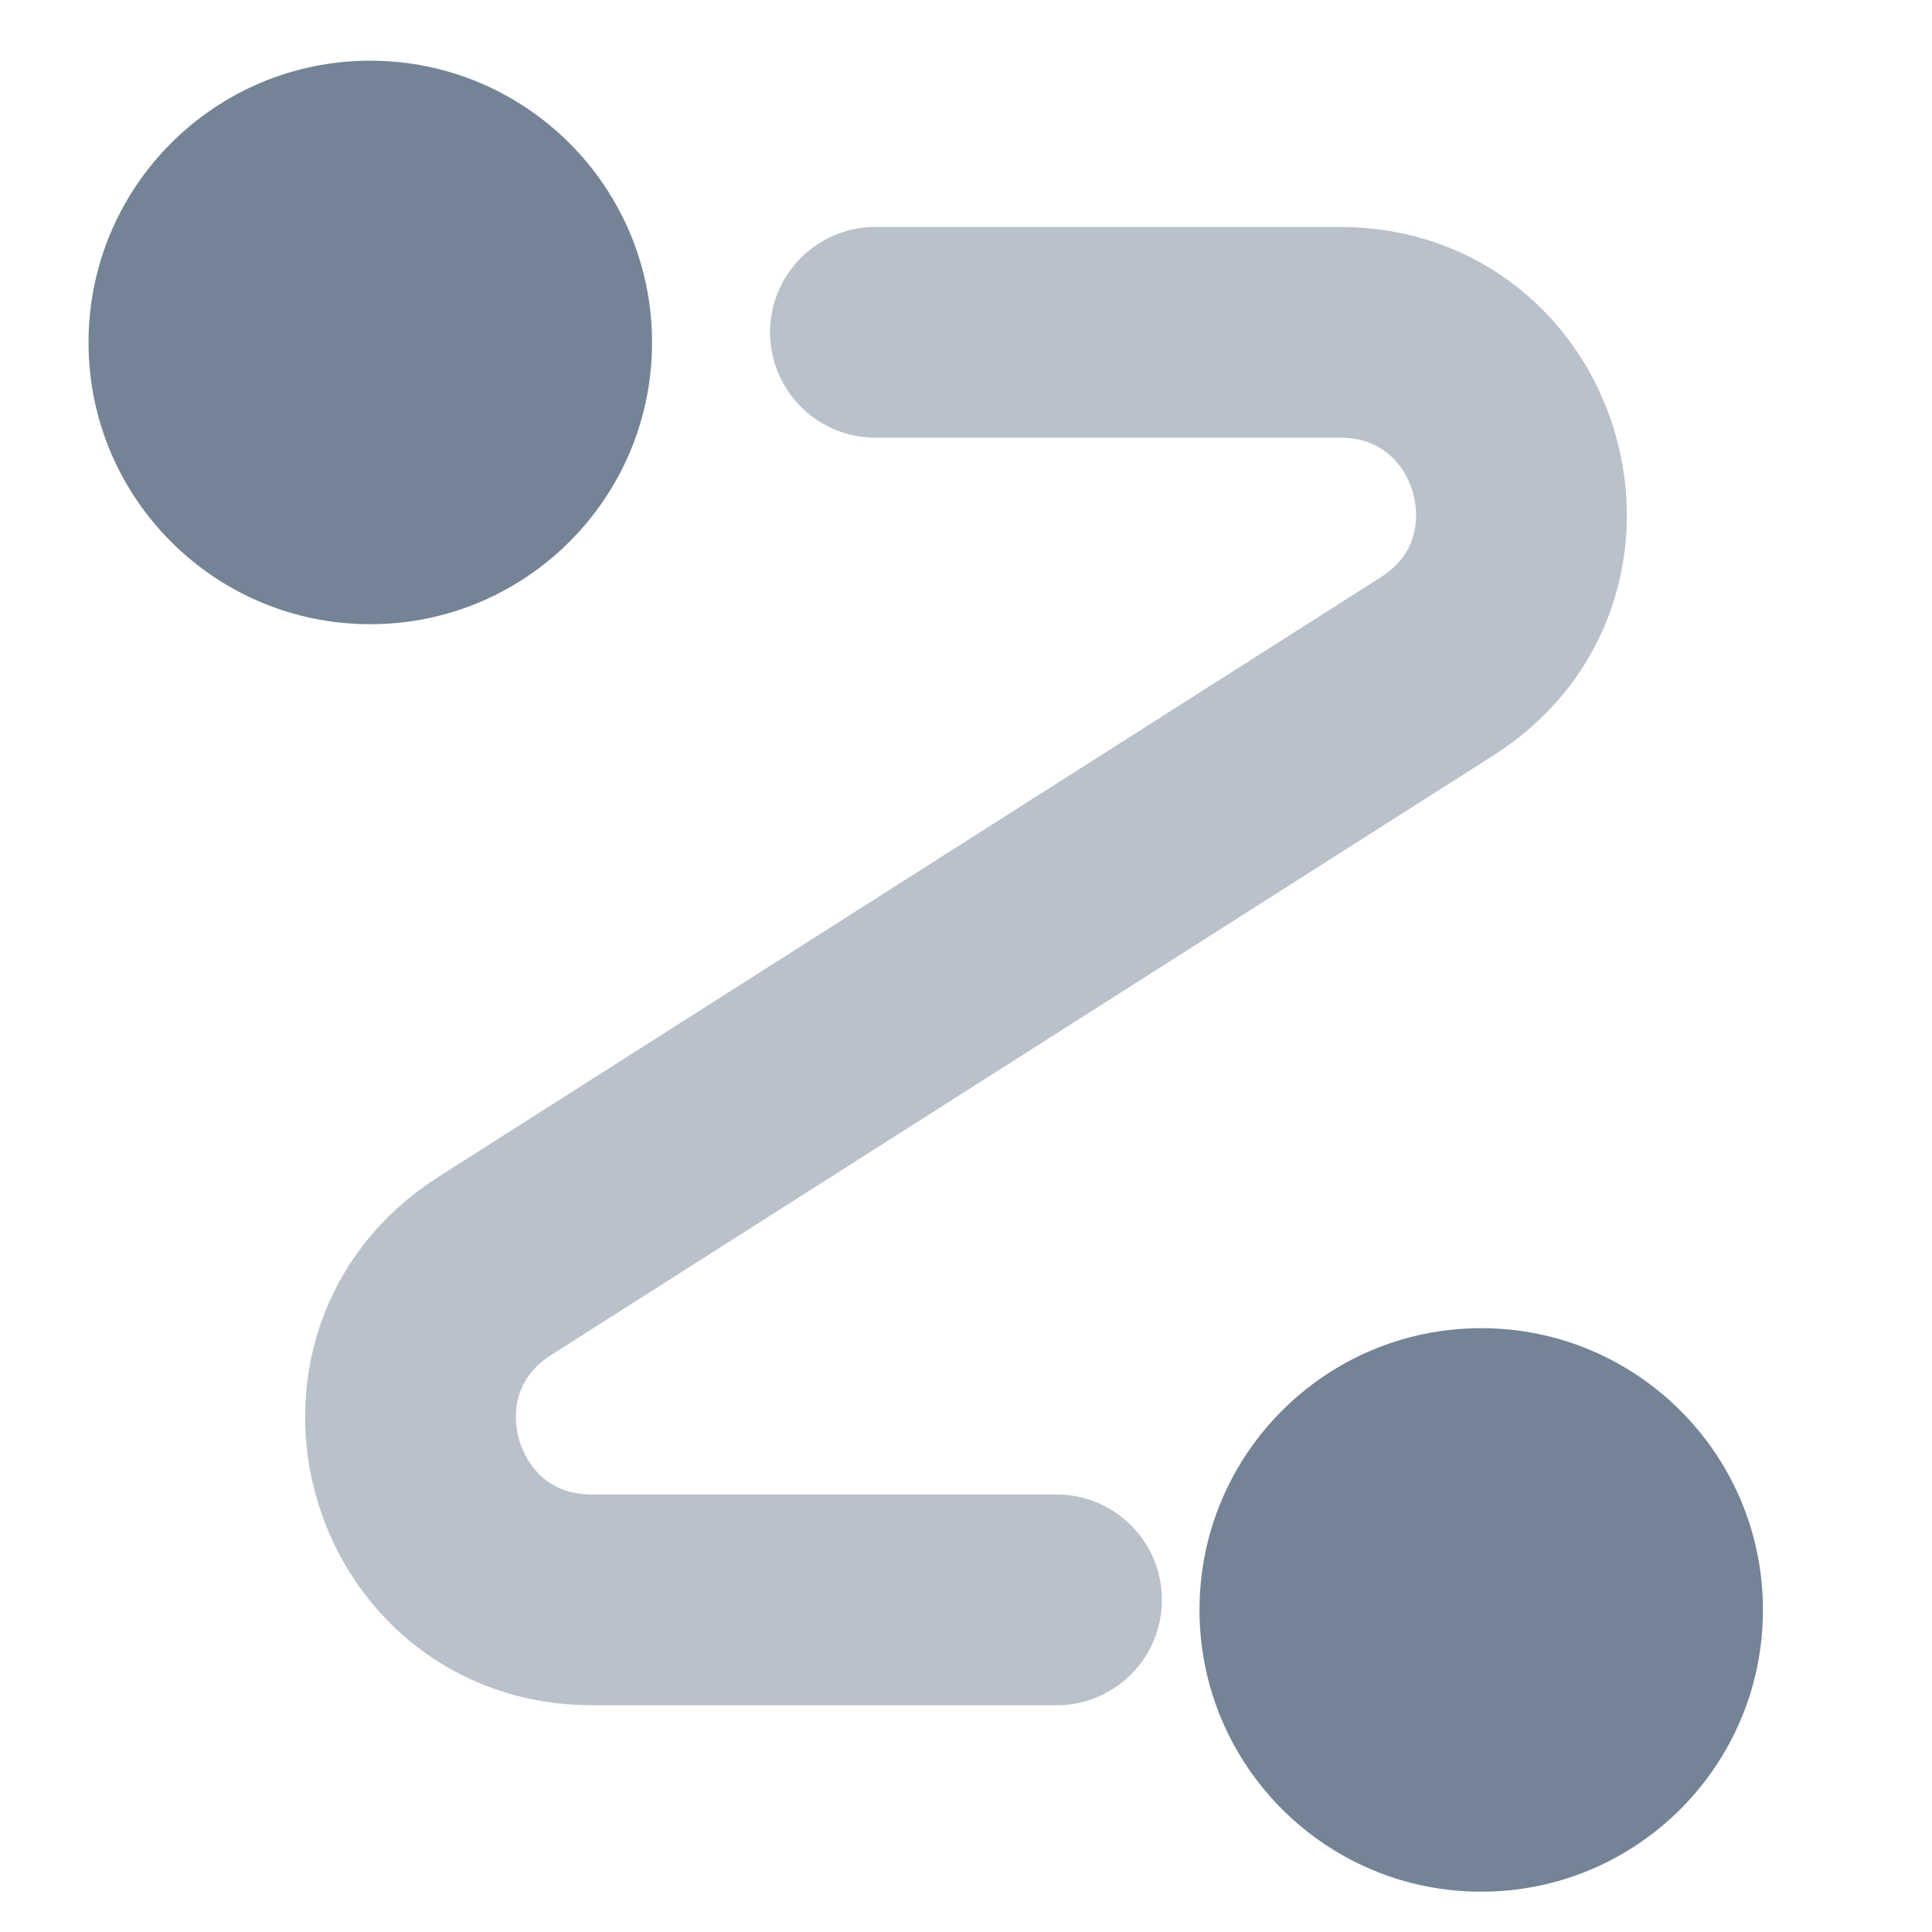 <svg width="22" height="22" viewBox="0 0 22 22" fill="none" xmlns="http://www.w3.org/2000/svg">
<g opacity="0.7">
<path d="M4.216 7.108C5.988 7.108 7.425 5.672 7.425 3.9C7.425 2.128 5.988 0.691 4.216 0.691C2.444 0.691 1.008 2.128 1.008 3.9C1.008 5.672 2.444 7.108 4.216 7.108Z" fill="#395069"/>
<path d="M16.867 21.541C18.639 21.541 20.075 20.104 20.075 18.332C20.075 16.56 18.639 15.124 16.867 15.124C15.095 15.124 13.659 16.56 13.659 18.332C13.659 20.104 15.095 21.541 16.867 21.541Z" fill="#395069"/>
<path opacity="0.5" d="M9.969 3.784H15.26C17.323 3.784 18.107 6.478 16.367 7.586L5.633 14.416C3.893 15.524 4.677 18.218 6.74 18.218H12.031" stroke="#395069" stroke-width="2.4" stroke-linecap="round"/>
</g>
</svg>
